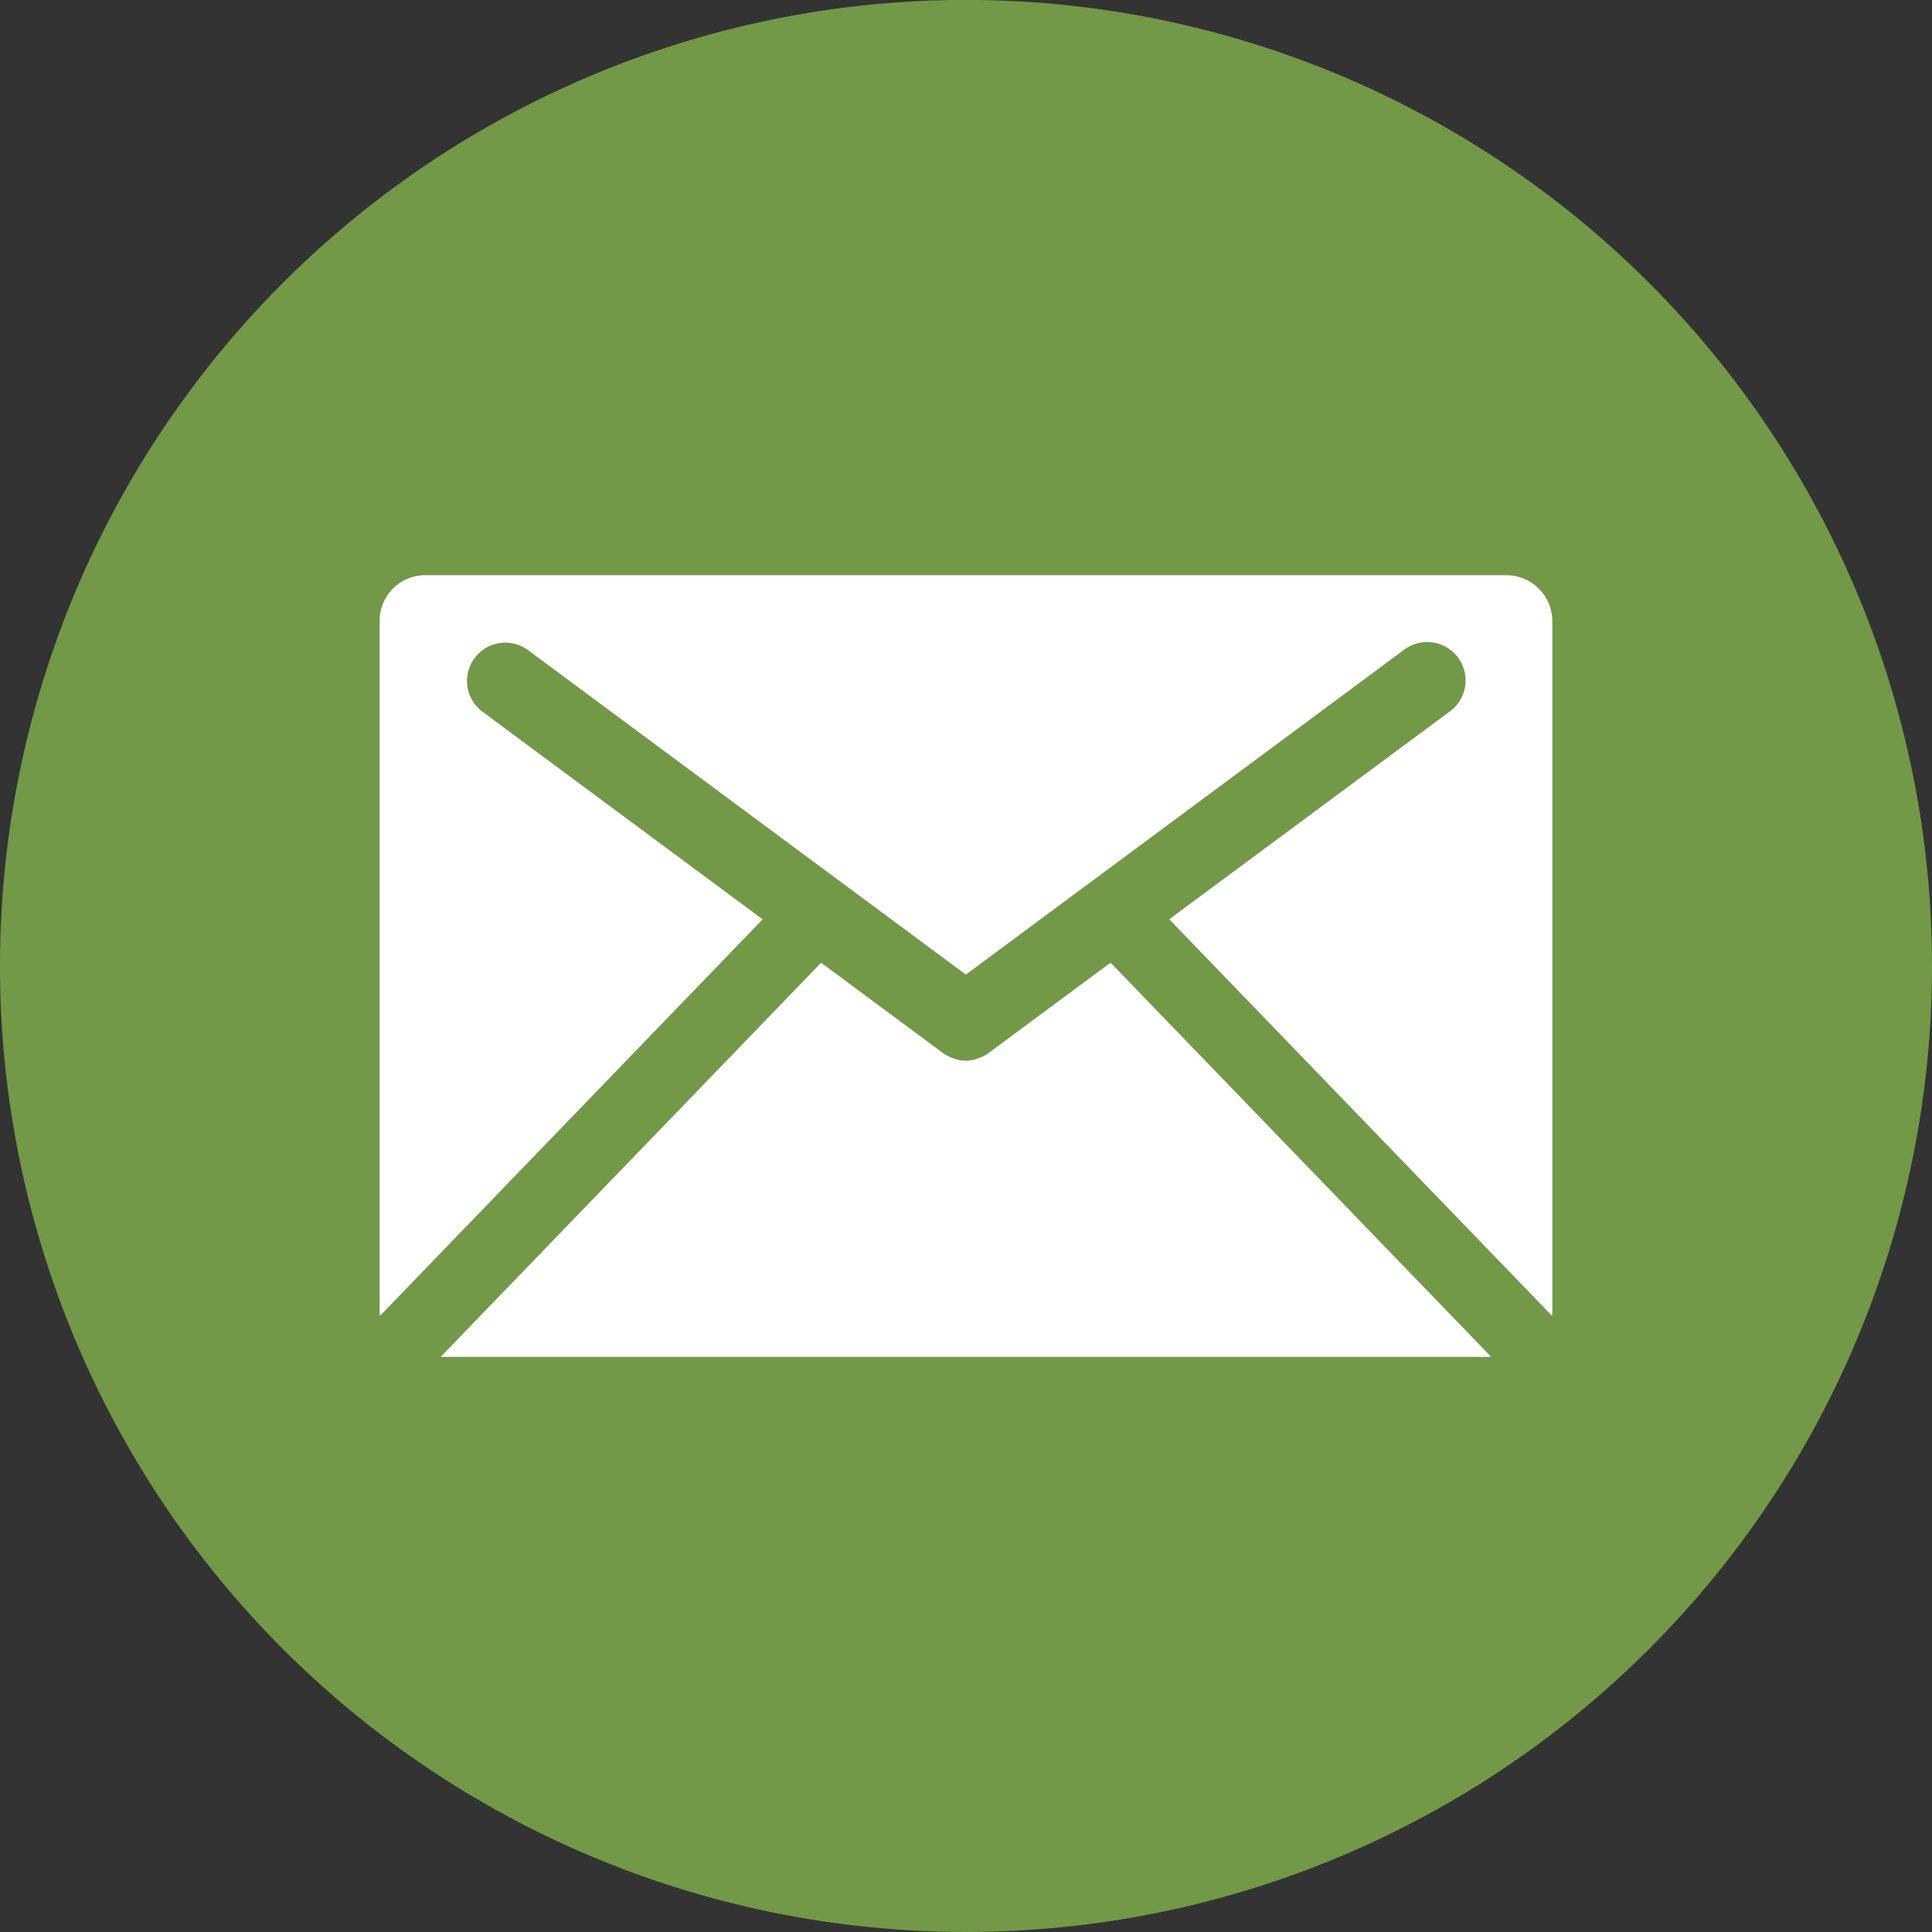 <svg xmlns="http://www.w3.org/2000/svg" width="80.199" height="80.199" viewBox="0 0 80.199 80.199">
  <rect x="0" y="0" width="80.199" height="80.199" fill="#333333" stroke="none"/>
  <g id="グループ_10687" data-name="グループ 10687" transform="translate(-15129 -433.247)">
    <path id="パス_11673" data-name="パス 11673" d="M1019.151,731.514a40.1,40.1,0,1,0-68.466,28.341l.025.025a40.1,40.1,0,0,0,68.441-28.365Z" transform="translate(14190.048 -258.167)" fill="#739848"/>
    <g id="グループ_10685" data-name="グループ 10685" transform="translate(15144.757 457.12)">
      <path id="パス_11674" data-name="パス 11674" d="M1015.637,780.029l-15.8-16.365-5.061,3.748a1.6,1.6,0,0,1-.241.147.067.067,0,0,0-.041.014c-.093.04-.187.067-.268.106l-.053.014a1.72,1.72,0,0,1-.348.04,1.242,1.242,0,0,1-.323-.04.247.247,0,0,0-.066-.014,2.919,2.919,0,0,1-.282-.106l-.027-.014a1.685,1.685,0,0,1-.254-.147l-5.052-3.745-15.793,16.362Z" transform="translate(-969.493 -747.576)" fill="#fff"/>
      <path id="パス_11675" data-name="パス 11675" d="M983.342,748.866l-11.616-8.609a1.59,1.59,0,1,1,1.889-2.558l18.162,13.46,18.161-13.46a1.594,1.594,0,1,1,1.9,2.558l-11.619,8.606,15.892,16.463a2.072,2.072,0,0,0,.012-.212V736.48a1.913,1.913,0,0,0-1.915-1.9H969.343a1.893,1.893,0,0,0-1.9,1.9v28.634a1.945,1.945,0,0,0,.012.213Z" transform="translate(-967.441 -734.576)" fill="#fff"/>
    </g>
  </g>
</svg>
